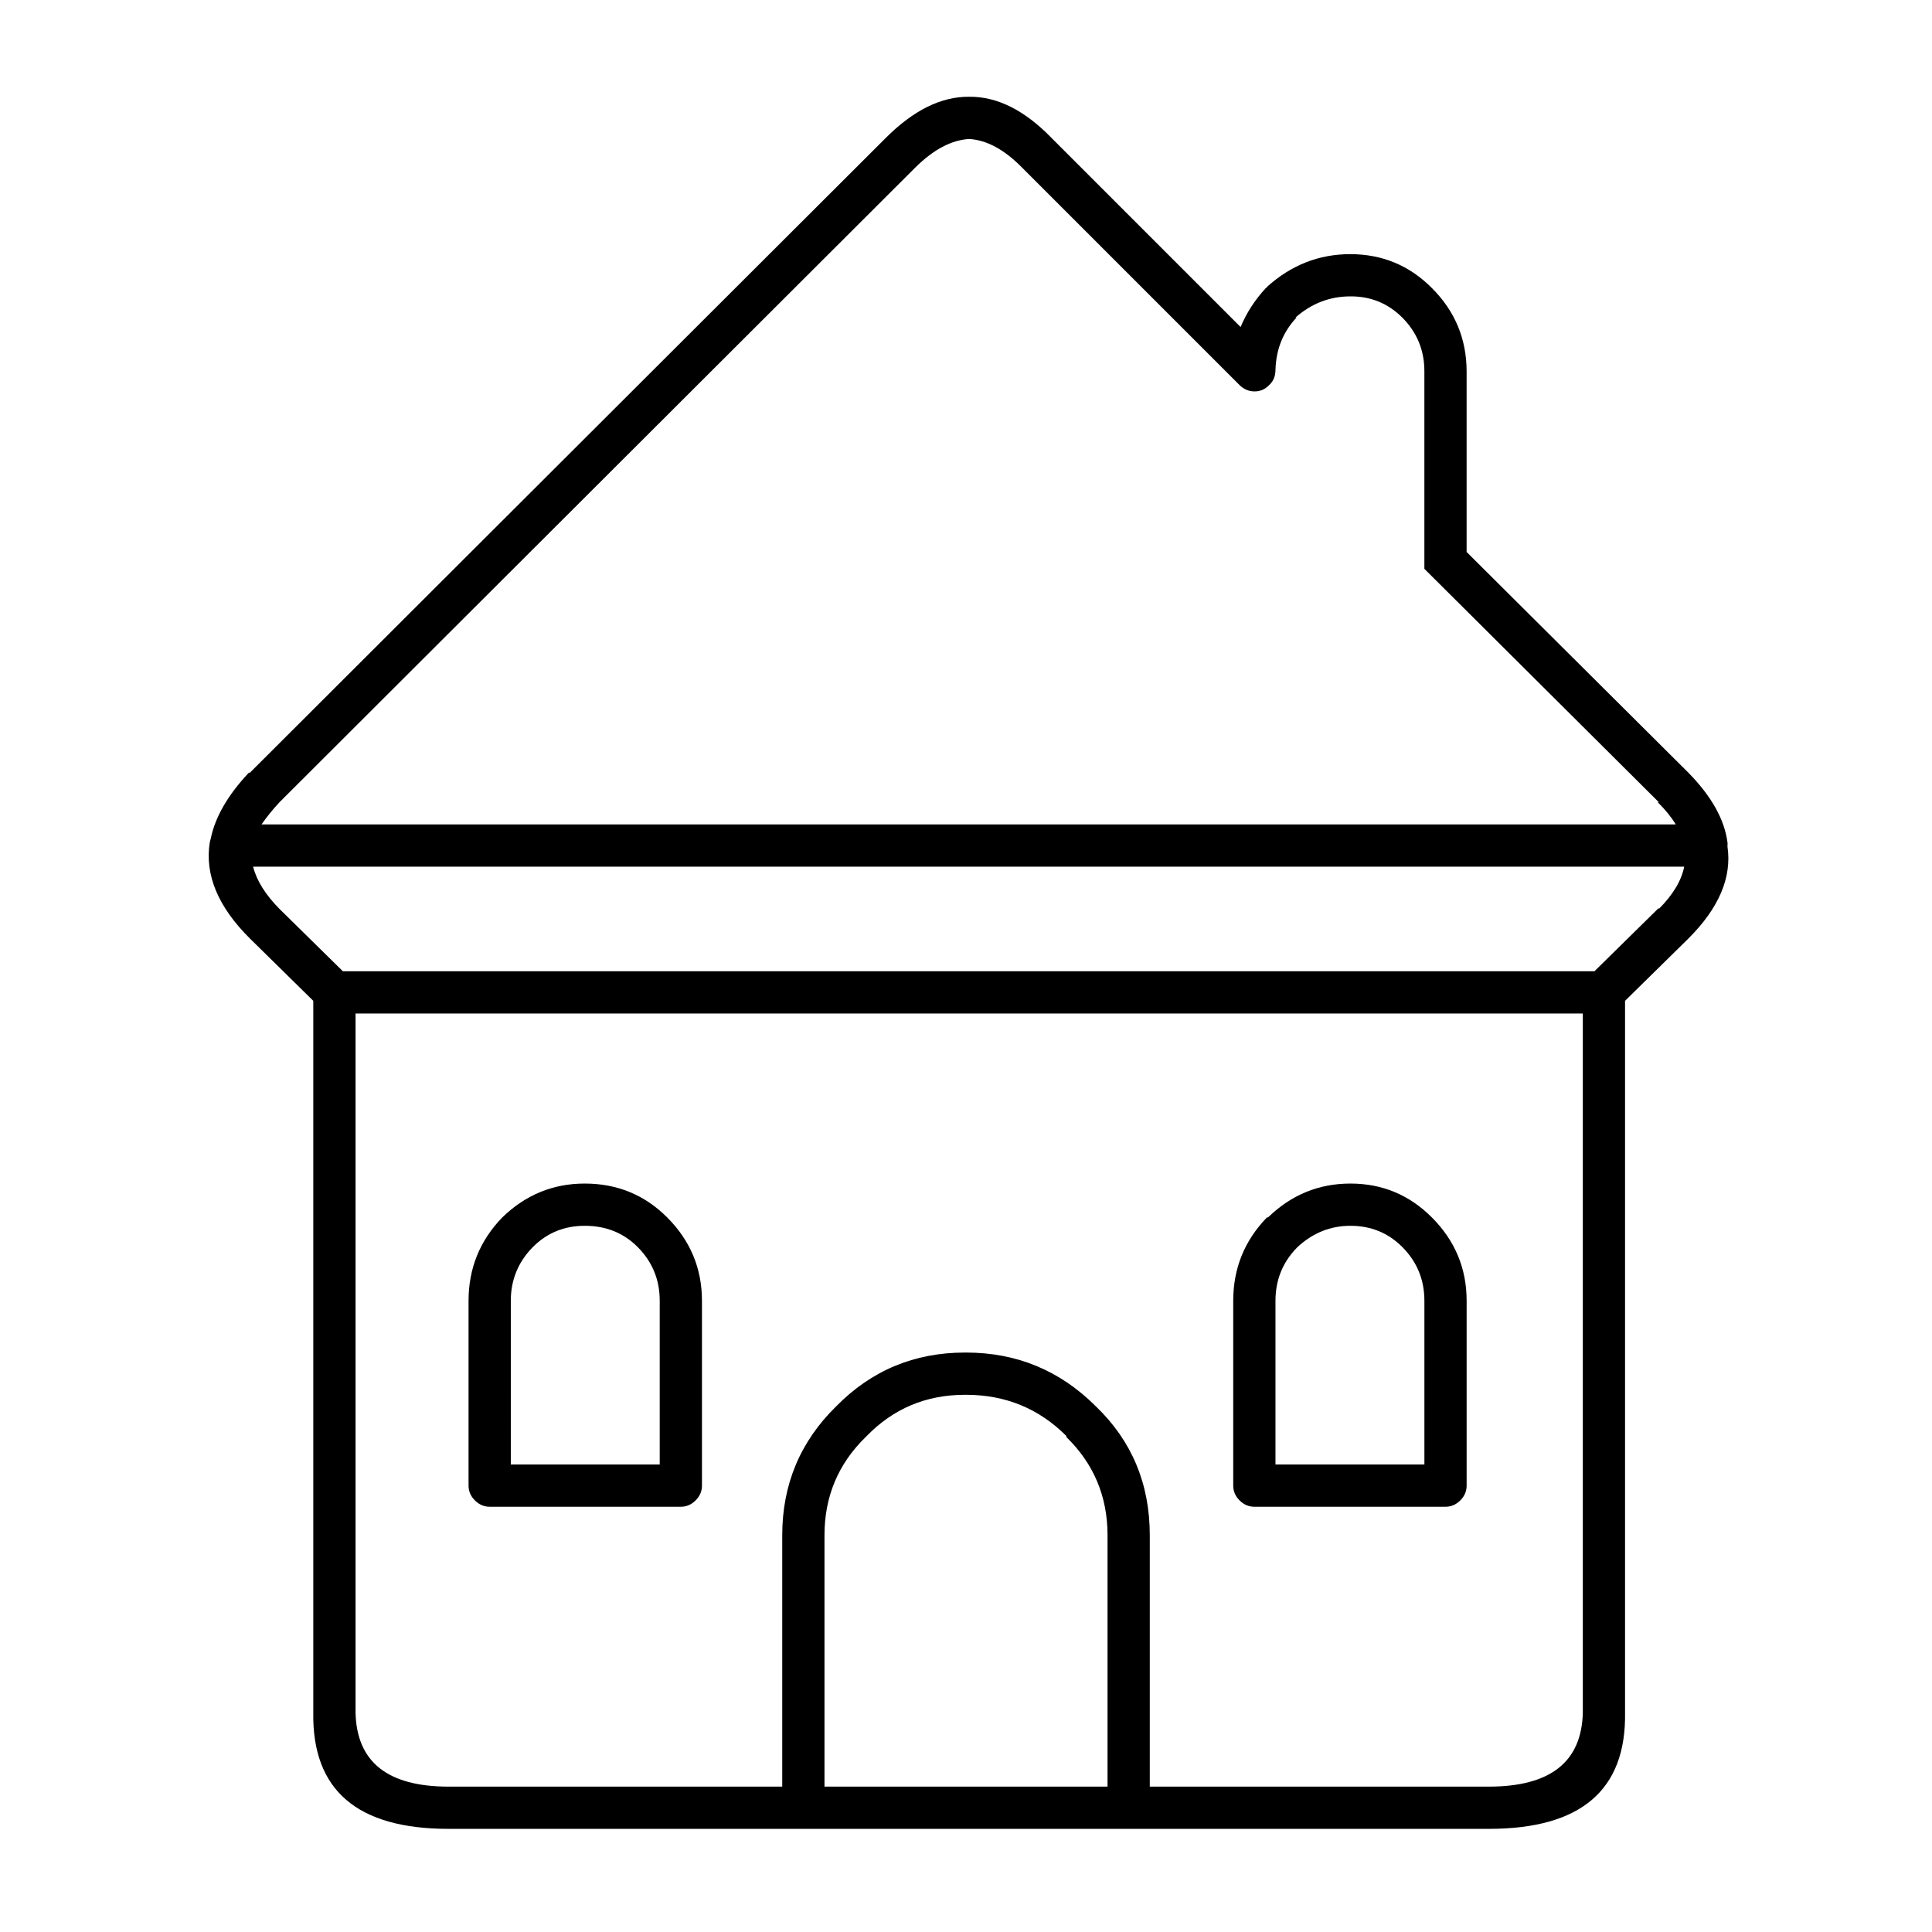 <?xml version="1.0" encoding="UTF-8"?>
<!-- Uploaded to: SVG Repo, www.svgrepo.com, Generator: SVG Repo Mixer Tools -->
<svg fill="#000000" width="800px" height="800px" version="1.1" viewBox="144 144 512 512" xmlns="http://www.w3.org/2000/svg">
 <path d="m601.8 368.37v-0.281c0.039-0.277 0.039-0.555 0-0.84-0.789-6.078-4.238-12.234-10.355-18.473l-58.777-58.496v-47.863c-0.012-8.621-3.09-15.992-9.234-22.113-5.93-5.953-13.113-8.938-21.555-8.953-8.34-0.004-15.711 2.891-22.109 8.676-0.004 0.145-0.098 0.238-0.281 0.277-2.898 3.125-5.141 6.578-6.719 10.359l-50.098-50.102c-7.156-7.367-14.434-11.004-21.832-10.918-7.391-0.078-14.762 3.562-22.113 10.918l-168.5 168.21h-0.281c-5.523 5.875-8.883 11.66-10.074 17.355-0.121 0.41-0.215 0.785-0.281 1.117-1.359 8.59 2.188 17.082 10.637 25.473l16.793 16.512v188.65c-0.309 20.527 11.633 30.789 35.828 30.789h275.7c24.391 0 36.43-10.262 36.105-30.789v-188.65l16.793-16.512c8.094-8.074 11.547-16.191 10.355-24.352m-86.207-140.23c3.93 3.953 5.891 8.711 5.879 14.273v52.34c0.168 0.172 0.355 0.359 0.559 0.559l61.578 61.297h-0.281c2.004 1.984 3.59 3.945 4.758 5.879h-374.78c1.336-1.941 2.922-3.898 4.758-5.879l168.5-168.21c4.824-4.773 9.582-7.293 14.277-7.559 4.633 0.277 9.301 2.793 13.992 7.559l57.66 57.66c1.086 1.086 2.391 1.648 3.918 1.676 1.516 0.027 2.82-0.535 3.918-1.676 1.09-0.98 1.648-2.289 1.68-3.922 0.129-5.508 1.996-10.172 5.598-13.992h-0.281c4.238-3.731 9.09-5.598 14.555-5.598 5.371-0.02 9.941 1.848 13.715 5.598m68.016 156.46-17.074 16.793h-331.68l-16.793-16.516c-3.715-3.758-6.047-7.488-6.996-11.195h379.26c-0.746 3.715-2.984 7.445-6.719 11.195v-0.277m-210.2 140.23 0.277-0.281c7.09-7.277 15.77-10.914 26.031-10.914h0.281c10.449 0 19.312 3.637 26.59 10.914v0.281c7.277 7.09 10.914 15.766 10.914 26.031v66.613h-75.012v-66.613c0-10.266 3.641-18.941 10.918-26.031m-7.84-8.117c-9.516 9.328-14.273 20.711-14.273 34.148v66.613h-88.445c-16.121 0-24.332-6.531-24.633-19.594v-185.29h325.24v185.29c-0.316 13.062-8.617 19.594-24.91 19.594h-89.848v-66.613c0-13.625-4.758-25.004-14.273-34.148-9.516-9.516-20.992-14.273-34.426-14.273h-0.281c-13.434 0-24.816 4.758-34.148 14.273m157.86-50.102c-5.973-5.973-13.156-8.957-21.555-8.957-8.395 0-15.672 2.984-21.832 8.957h-0.277c-5.973 6.156-8.957 13.527-8.957 22.113v48.98c0 1.492 0.559 2.797 1.68 3.918 1.117 1.121 2.426 1.68 3.918 1.68h50.66c1.492 0 2.801-0.559 3.918-1.68 1.121-1.121 1.68-2.426 1.68-3.918v-48.98c0-8.586-3.078-15.957-9.234-22.113m-21.555 2.238c5.414 0 9.984 1.867 13.715 5.598 3.918 3.918 5.879 8.68 5.879 14.277v43.383h-39.465v-43.383c0-5.465 1.867-10.129 5.598-13.996 0.098-0.094 0.188-0.184 0.281-0.281 4.043-3.731 8.707-5.598 13.992-5.598m-171.86 19.875c0-8.586-3.078-15.957-9.234-22.113-5.973-5.973-13.25-8.957-21.832-8.957-8.398 0-15.676 2.984-21.832 8.957-5.973 6.156-8.957 13.527-8.957 22.113v48.98c0 1.492 0.559 2.797 1.68 3.918s2.426 1.68 3.918 1.68h50.66c1.492 0 2.801-0.559 3.918-1.68 1.121-1.121 1.68-2.426 1.68-3.918v-48.98m-50.66 0c0-5.414 1.867-10.078 5.598-13.996l0.281-0.281c3.731-3.731 8.305-5.598 13.715-5.598 5.598 0 10.262 1.867 13.996 5.598 3.918 3.918 5.875 8.68 5.875 14.277v43.383h-39.465z"/>
</svg>